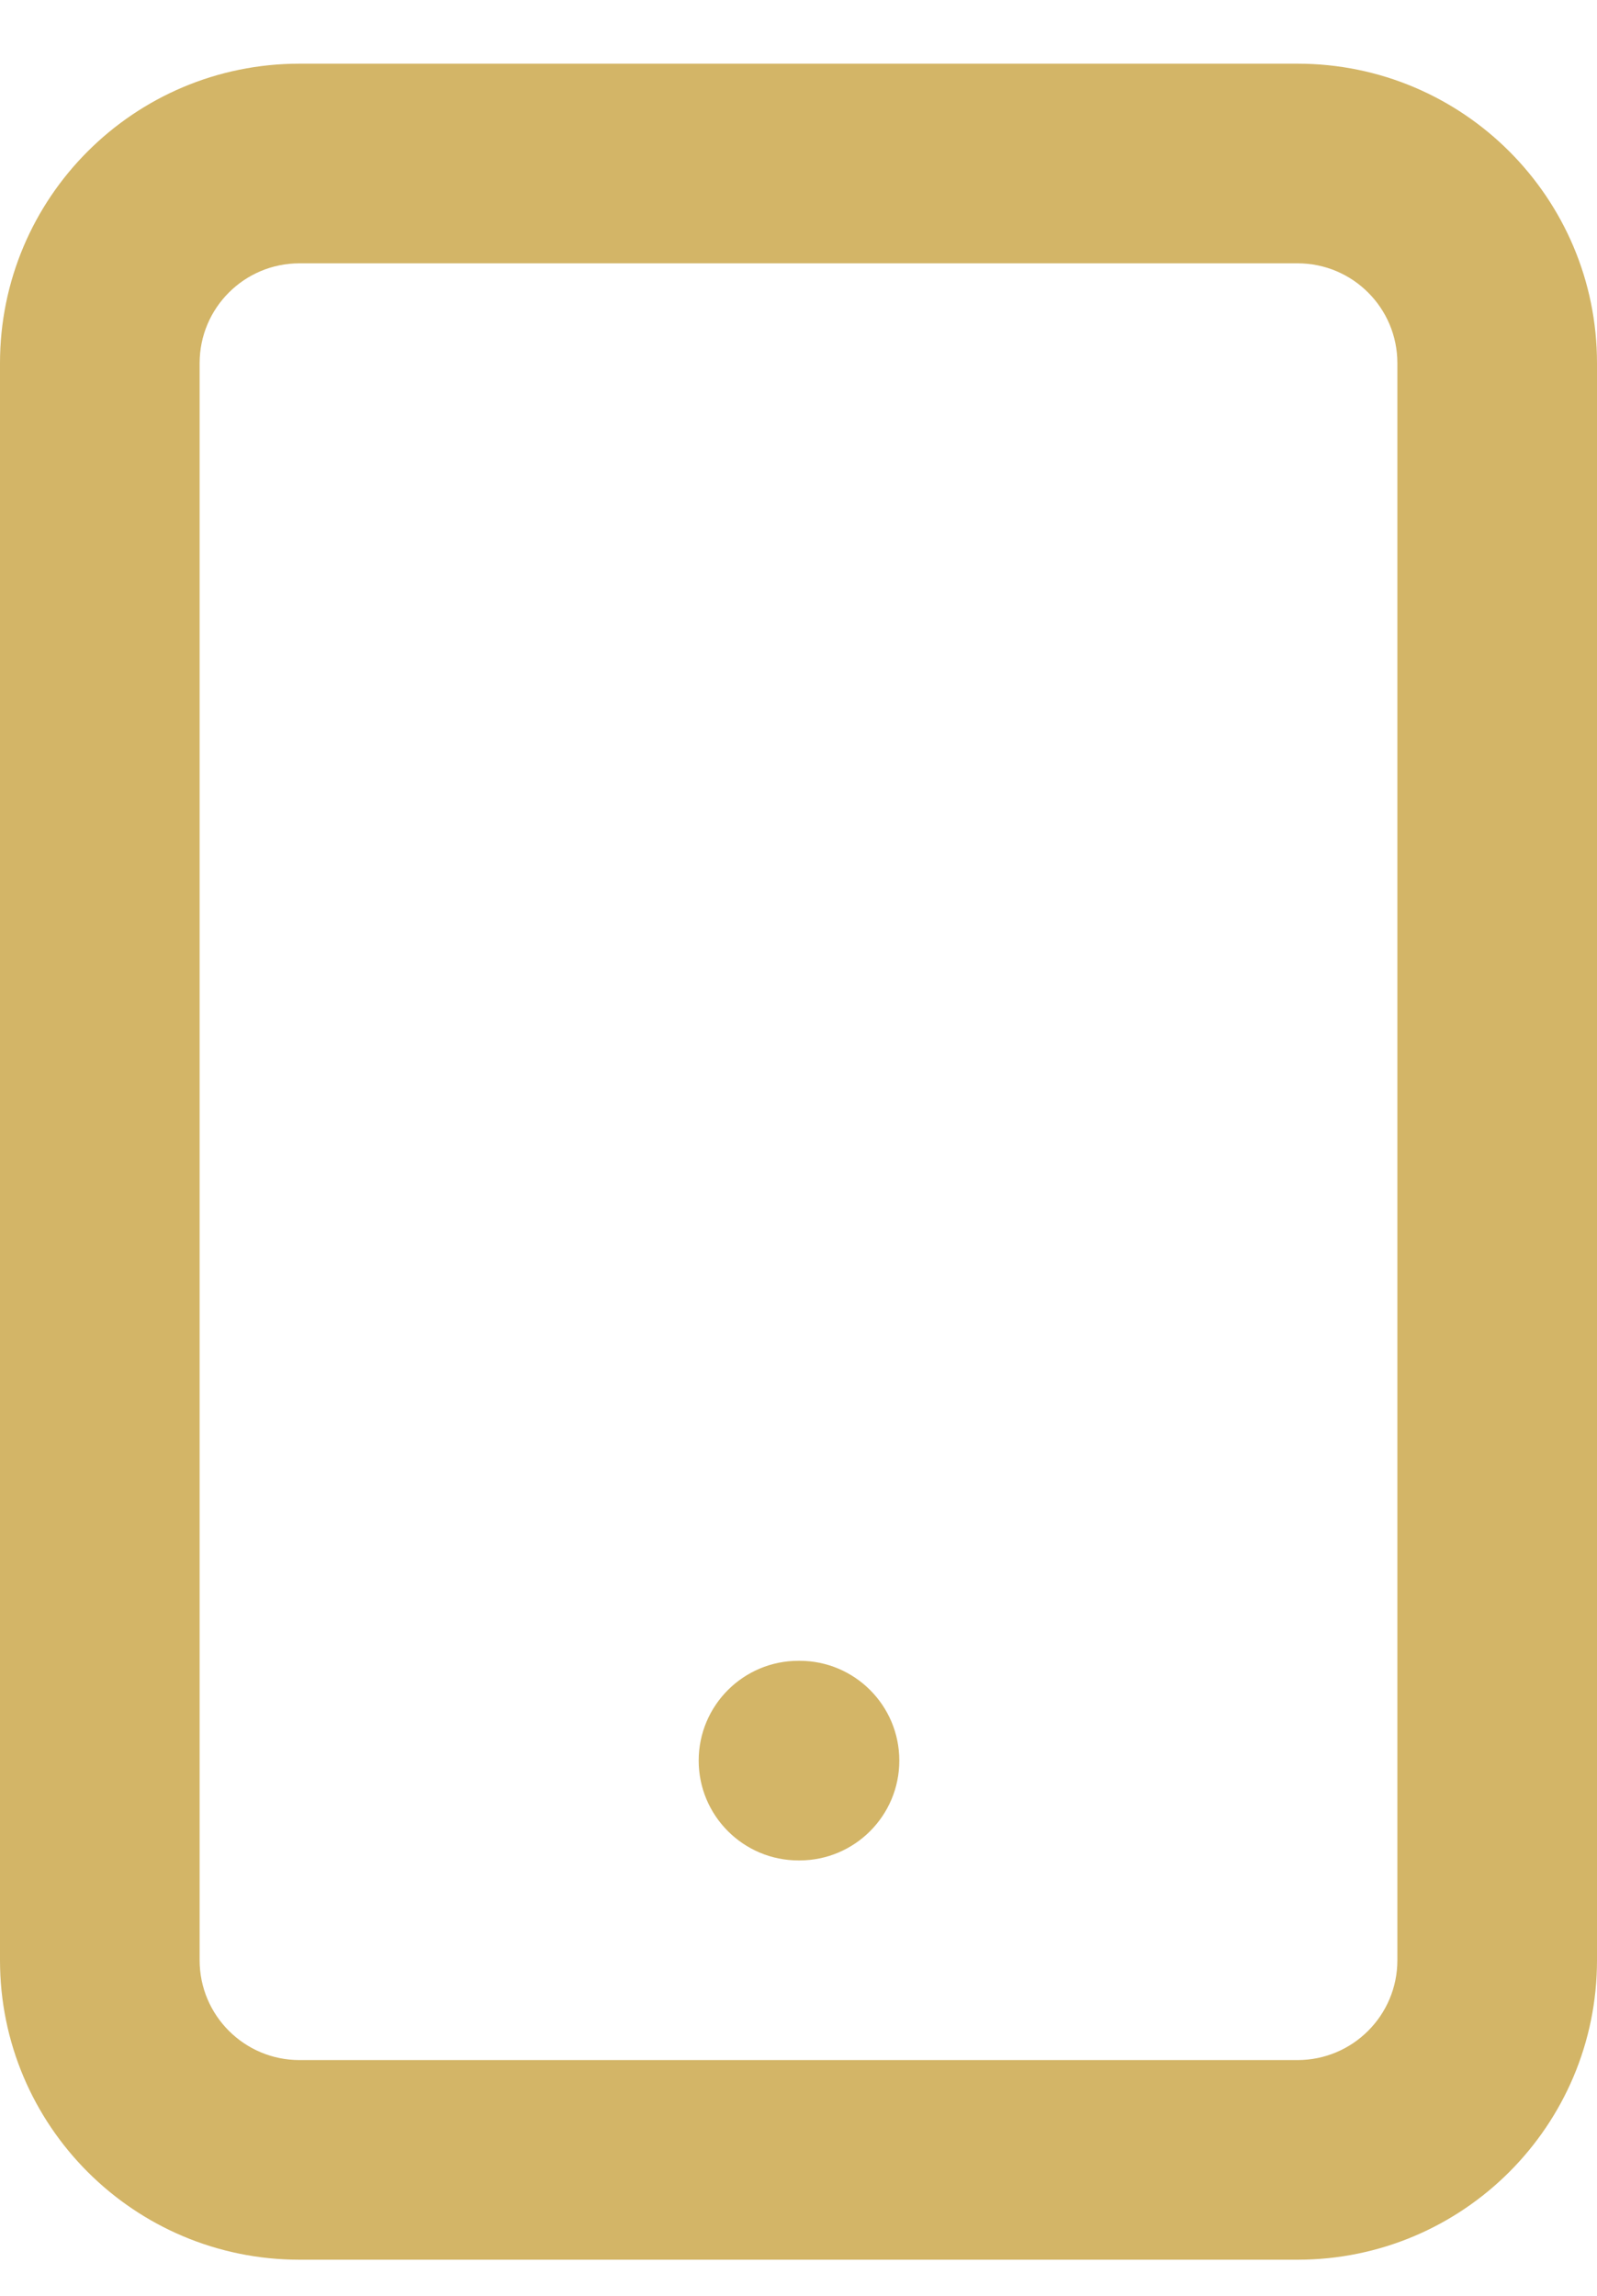 <?xml version="1.0" encoding="UTF-8"?>
<svg xmlns="http://www.w3.org/2000/svg" width="16" height="23" viewBox="0 0 16 23" fill="none">
  <g clip-path="url(#clip0_150_50)">
    <path fill-rule="evenodd" clip-rule="evenodd" d="M3 2.638C2.448 2.638 2 3.085 2 3.638V19.638C2 20.19 2.448 20.638 3 20.638H13C13.552 20.638 14 20.19 14 19.638V3.638C14 3.085 13.552 2.638 13 2.638H3ZM0 3.638C0 1.981 1.343 0.638 3 0.638H13C14.657 0.638 16 1.981 16 3.638V19.638C16 21.294 14.657 22.638 13 22.638H3C1.343 22.638 0 21.294 0 19.638V3.638Z" fill="#D3B567"></path>
    <path fill-rule="evenodd" clip-rule="evenodd" d="M7 17.638C7 17.085 7.448 16.638 8 16.638H8.01C8.562 16.638 9.01 17.085 9.01 17.638C9.01 18.19 8.562 18.638 8.01 18.638H8C7.448 18.638 7 18.19 7 17.638Z" fill="#D3B567"></path>
  </g>
  <defs>
    <clipPath id="clip0_150_50">
      <rect width="16" height="23" fill="white"></rect>
    </clipPath>
  </defs>
</svg>
